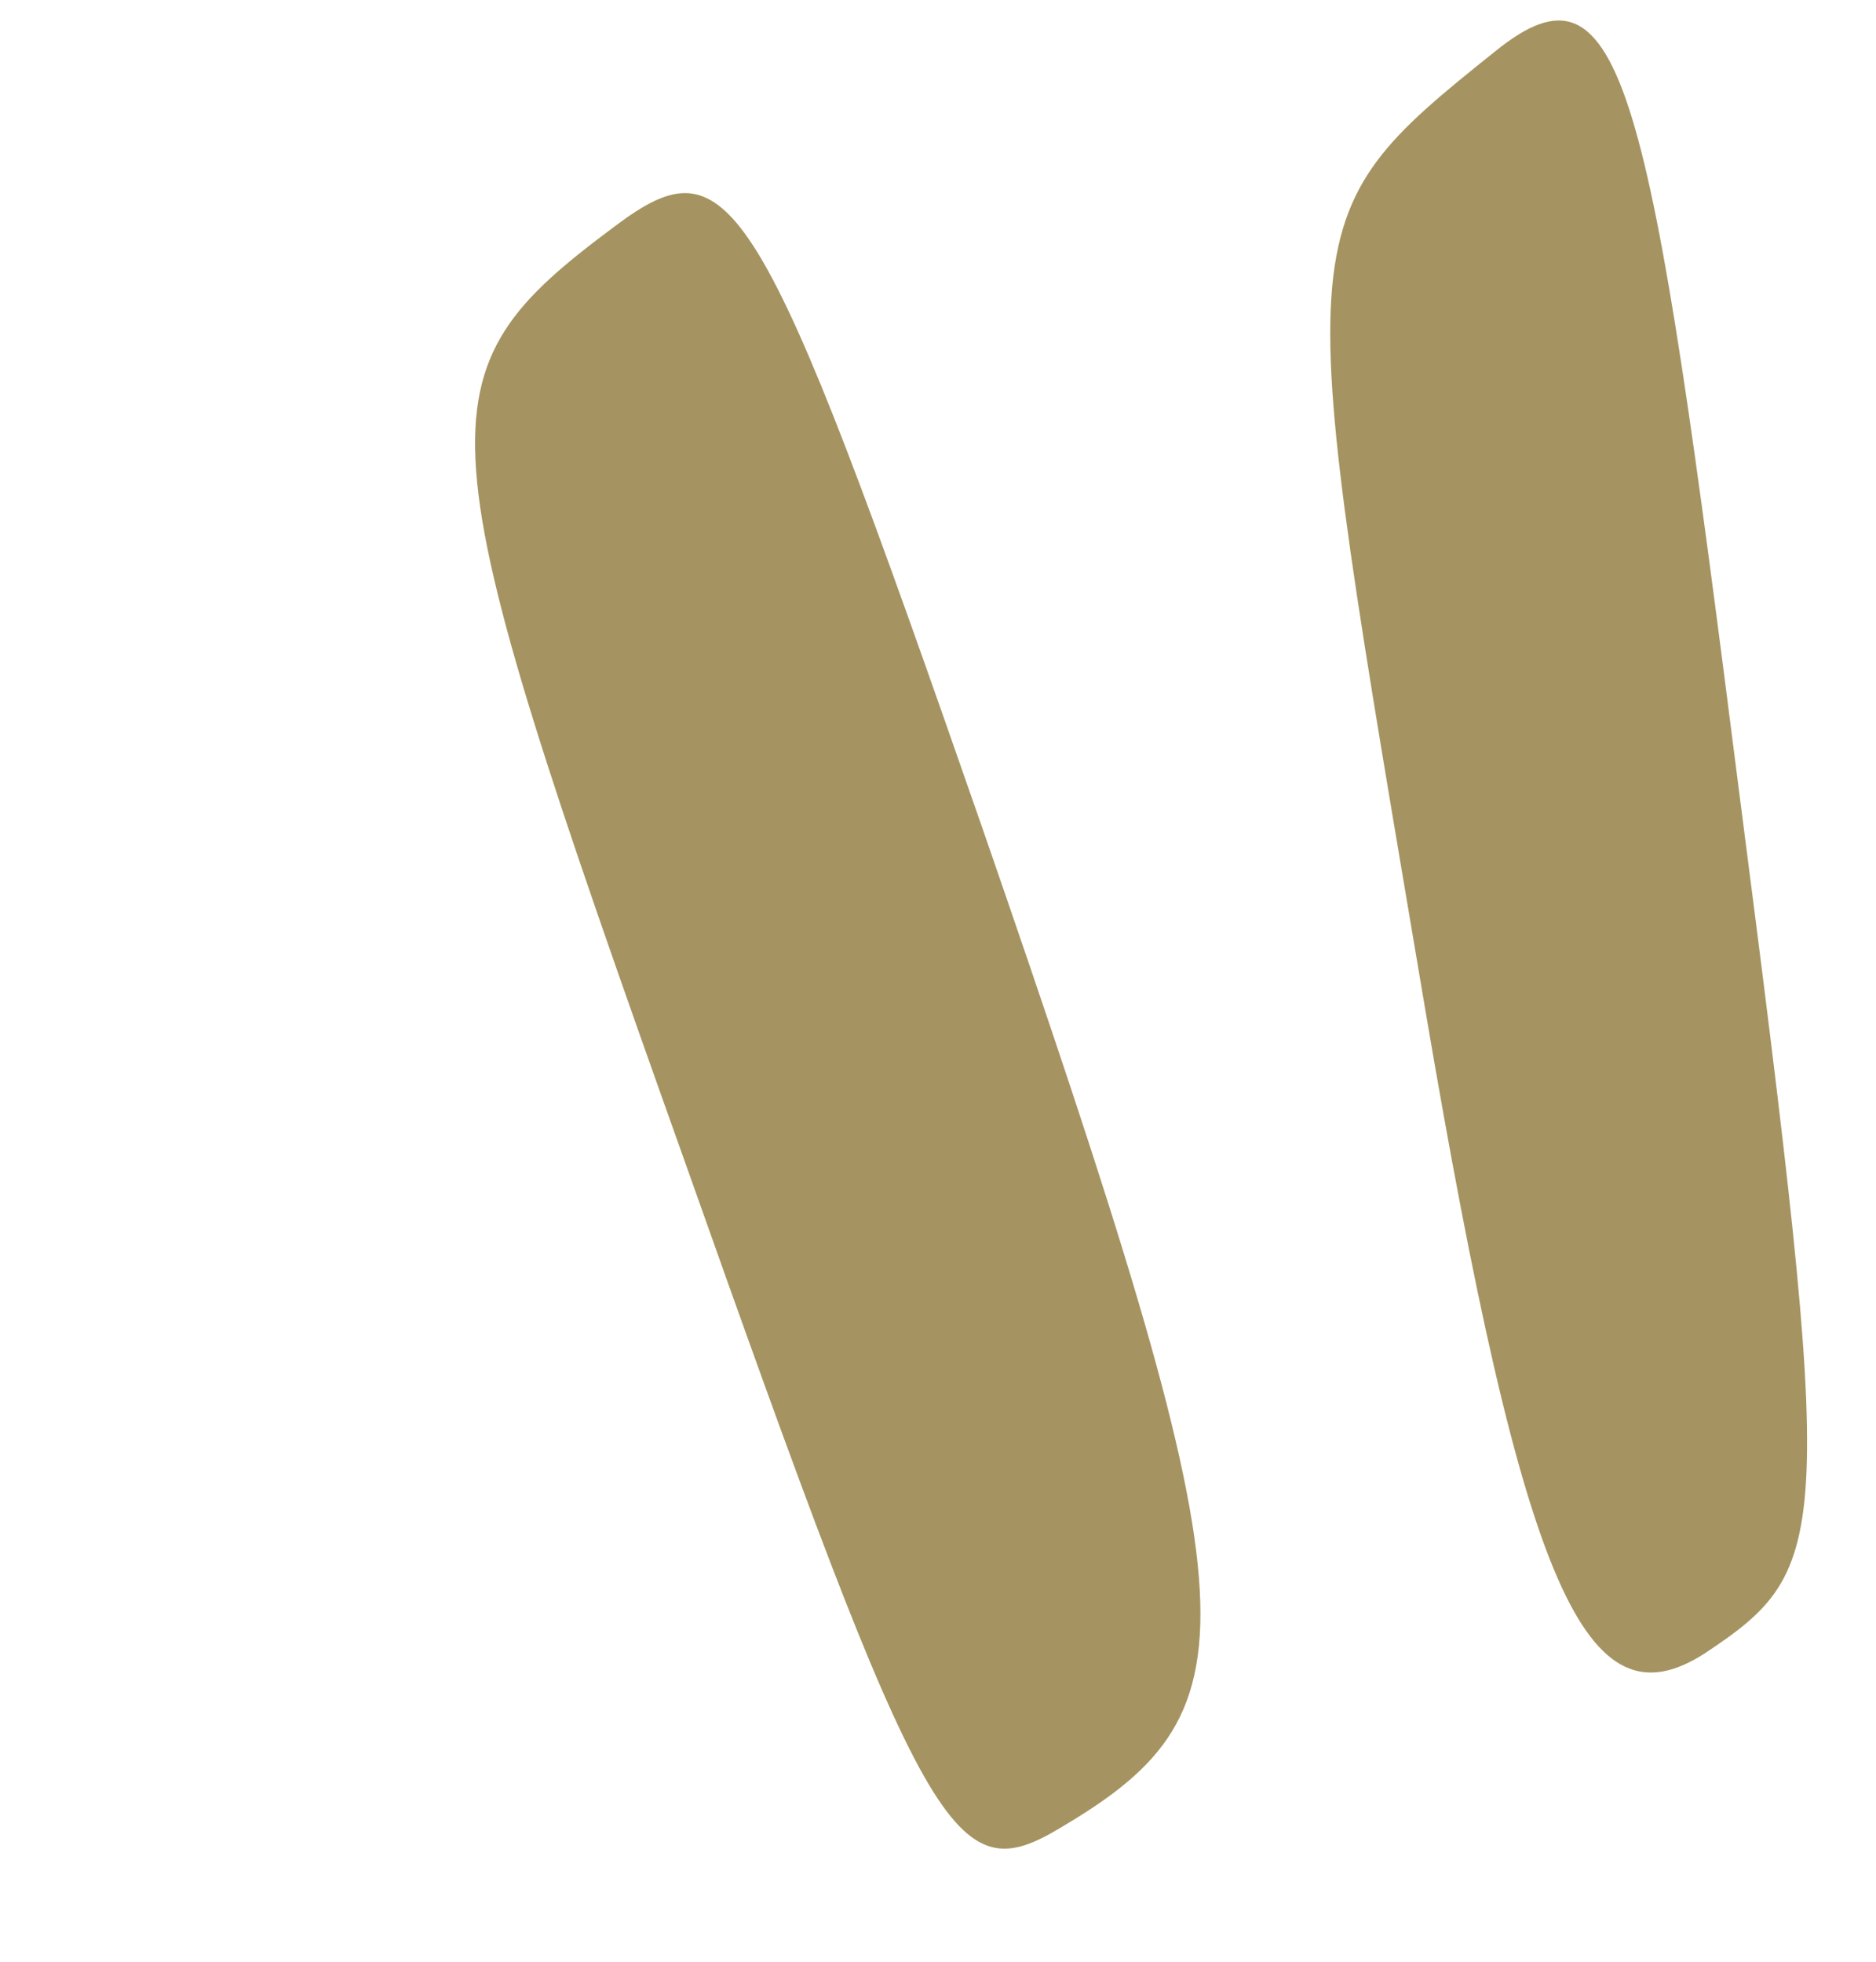 <svg width="22" height="23" viewBox="0 0 22 23" fill="none" xmlns="http://www.w3.org/2000/svg">
<path d="M7.21 2.653C4.882 4.387 4.933 4.933 8.016 13.577C10.88 21.665 11.183 22.192 12.46 21.415C14.794 20.031 14.706 18.911 11.515 9.693C8.899 2.177 8.568 1.635 7.21 2.653Z" fill="#A59461"/>
<path d="M17.538 0.599C15.059 2.581 15.156 2.603 16.714 11.836C17.871 18.652 18.602 20.28 19.993 19.384C21.499 18.382 21.53 18.064 20.4 9.323C19.348 1.047 19.054 -0.625 17.538 0.599Z" fill="#A59461"/>
</svg>
